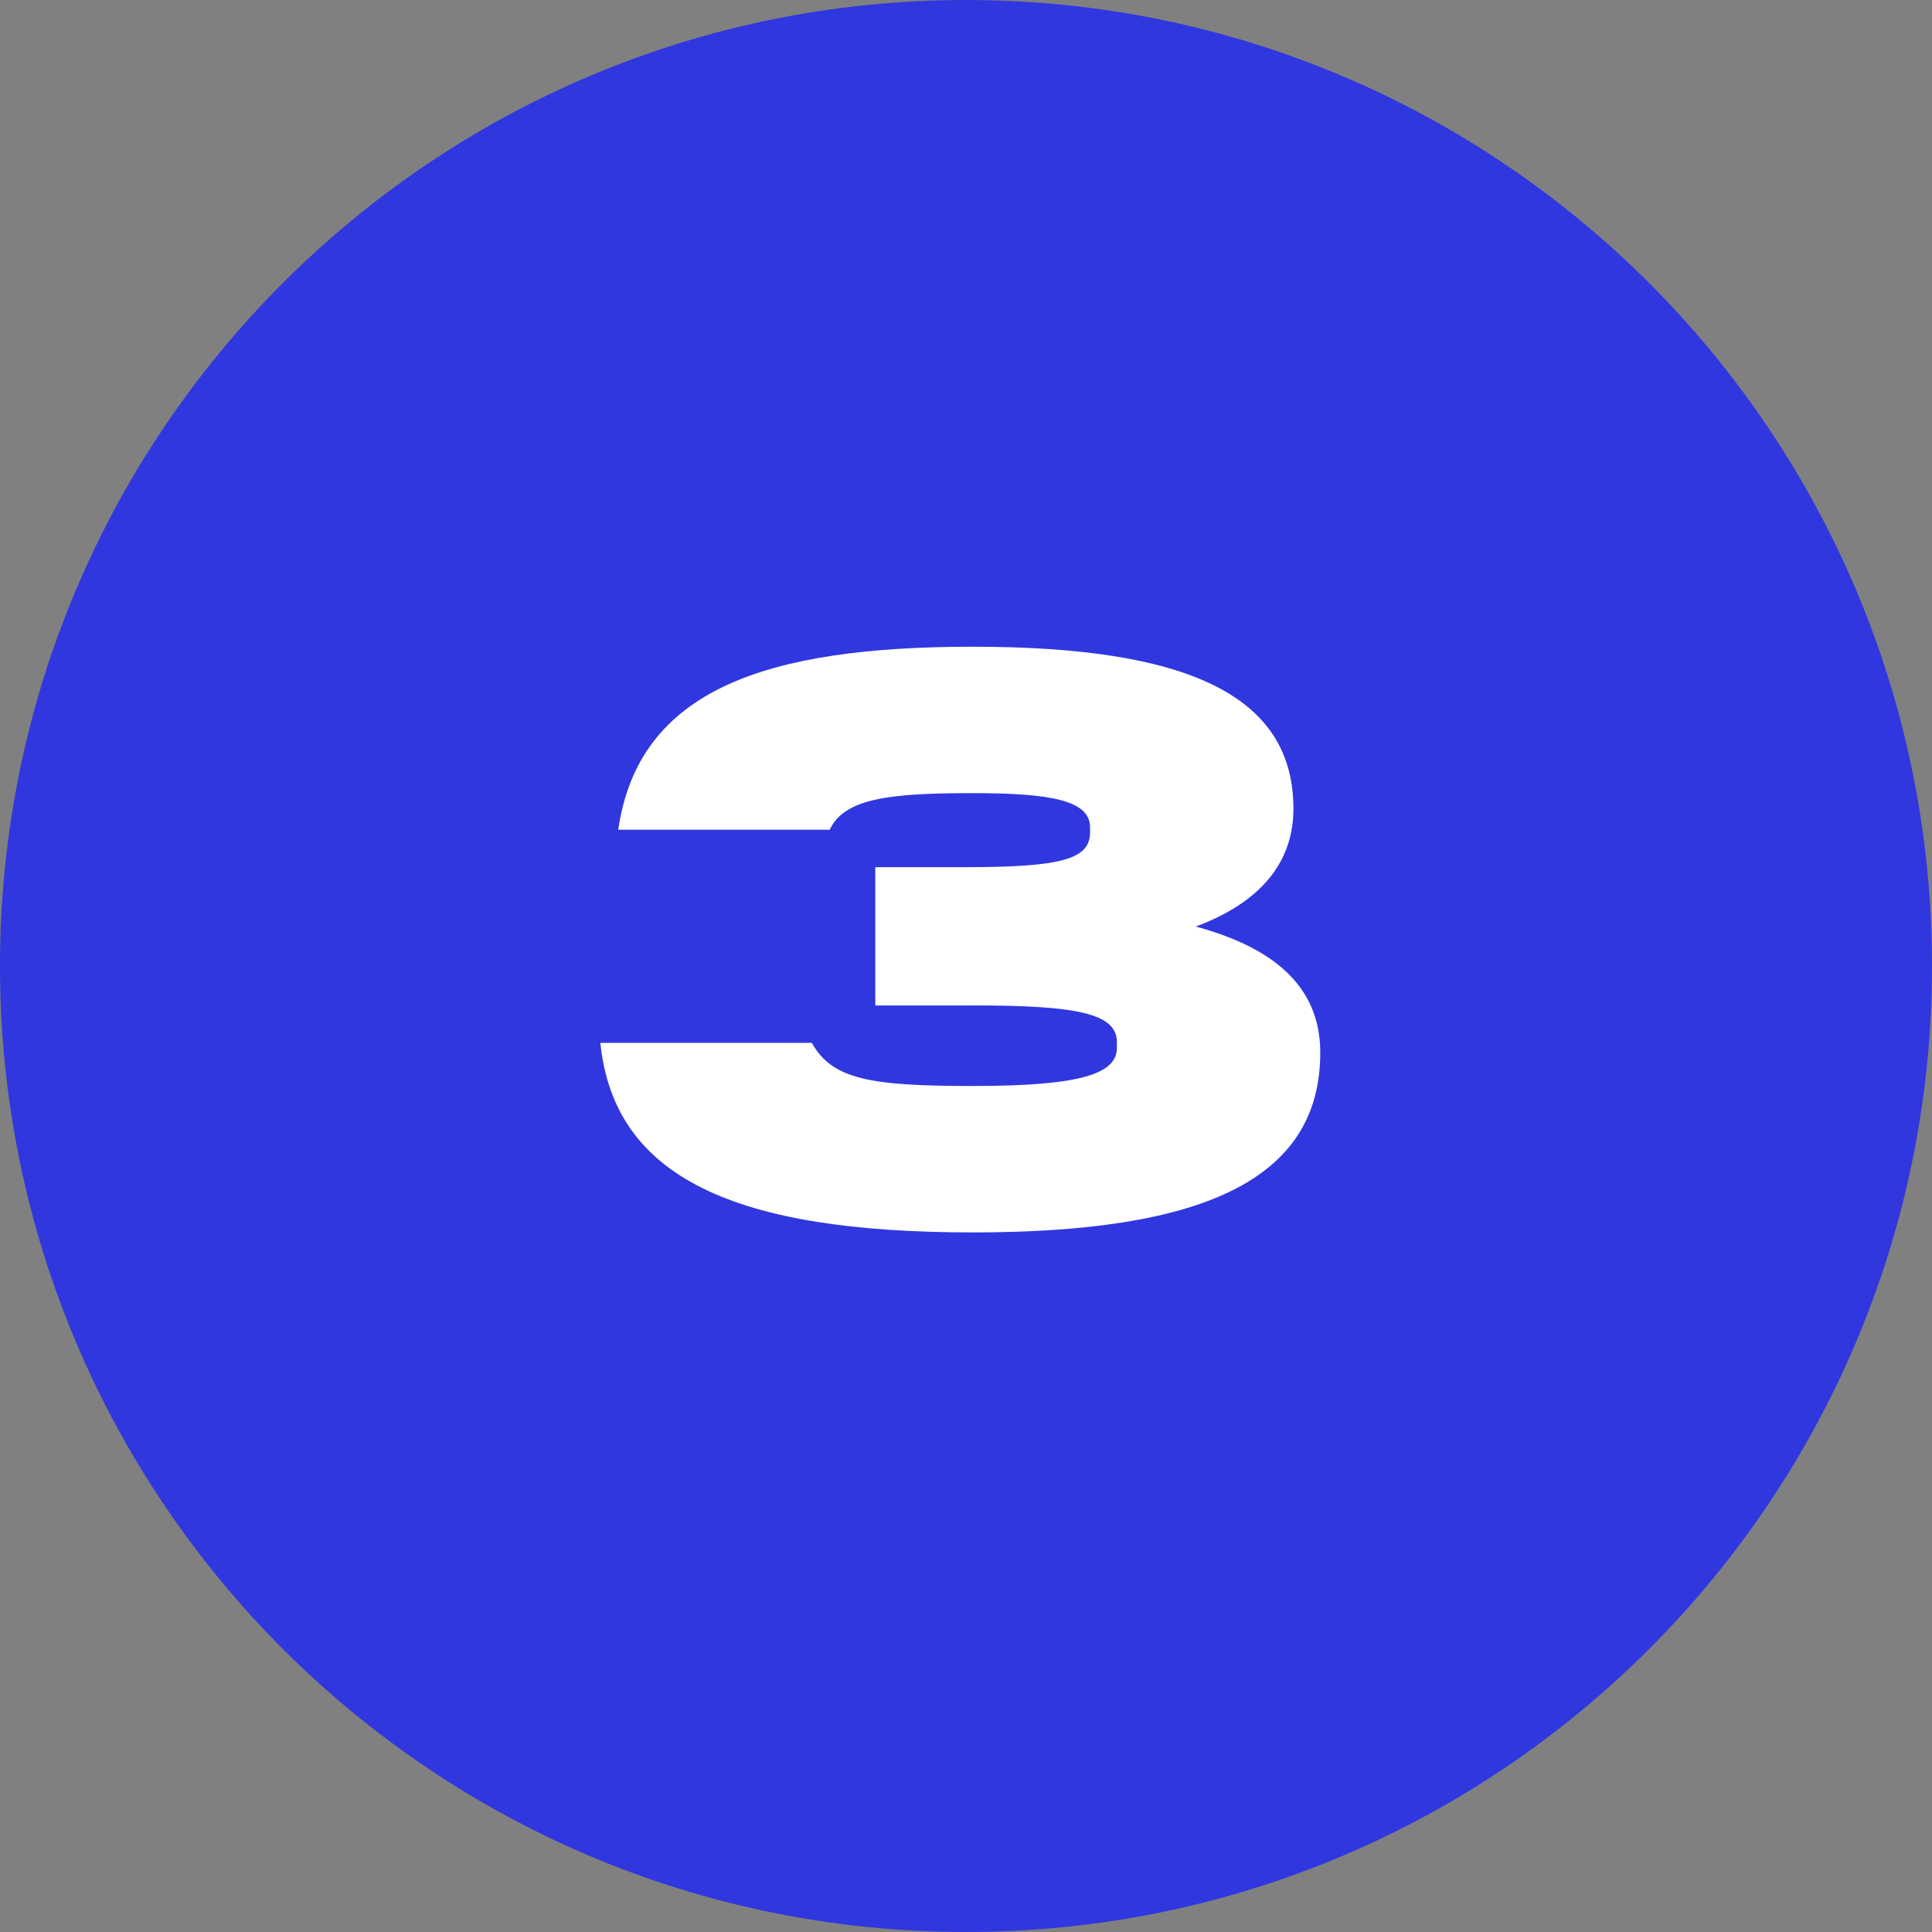 <?xml version="1.0" encoding="UTF-8"?> <svg xmlns="http://www.w3.org/2000/svg" width="19" height="19" viewBox="0 0 19 19" fill="none"><rect x="0" y="0" width="19" height="19" fill="#808080" stroke="none"/> <path d="M19 9.5C19 14.747 14.747 19 9.5 19C4.253 19 0 14.747 0 9.5C0 4.253 4.253 0 9.5 0C14.747 0 19 4.253 19 9.5Z" fill="#3037DF"></path> <path d="M5.904 10.256C6.04 11.584 7.232 12.12 9.568 12.12C11.816 12.12 12.984 11.608 12.984 10.352C12.984 9.68 12.496 9.312 11.76 9.112C12.36 8.888 12.72 8.512 12.72 7.952C12.72 6.824 11.648 6.36 9.568 6.36C7.544 6.36 6.28 6.776 6.08 8.16H8.16C8.304 7.848 8.76 7.8 9.568 7.8C10.336 7.8 10.72 7.872 10.72 8.136V8.184C10.72 8.448 10.448 8.528 9.496 8.528H8.608V9.888H9.592C10.592 9.888 10.984 9.968 10.984 10.248V10.304C10.984 10.56 10.632 10.68 9.568 10.68C8.56 10.68 8.184 10.616 7.984 10.256H5.904Z" fill="white"></path> </svg> 